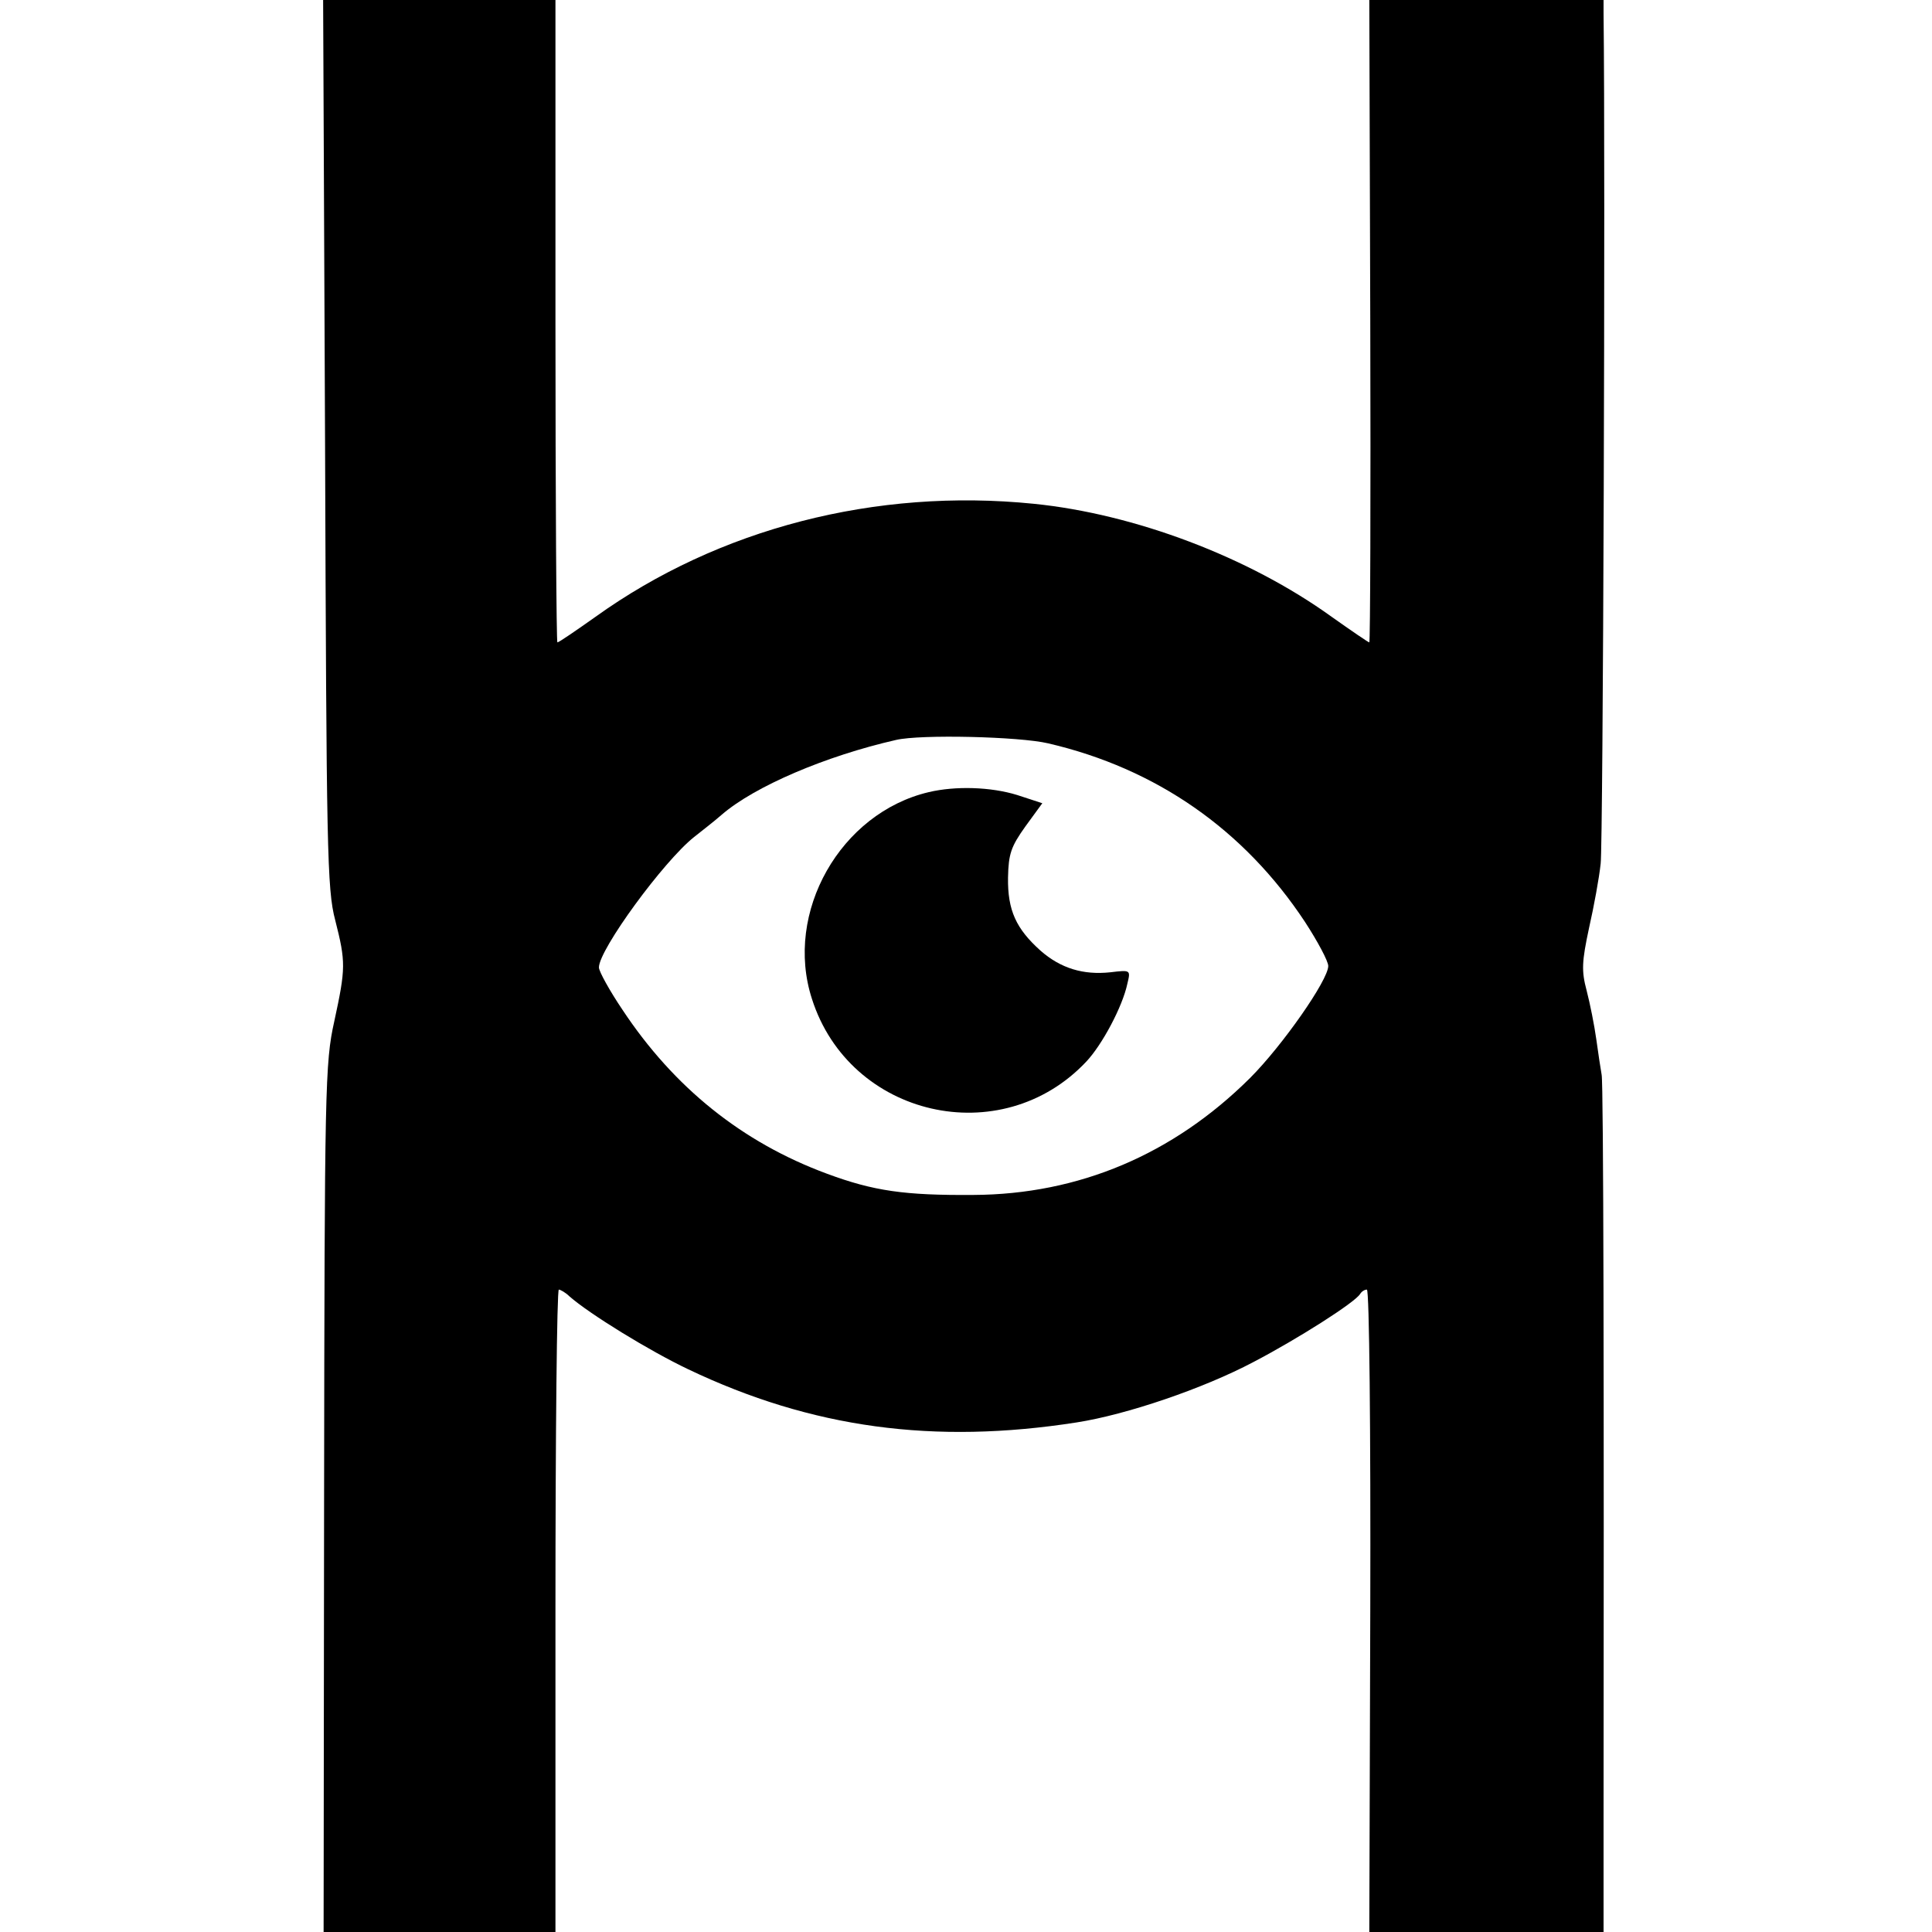 <?xml version="1.0" standalone="no"?>
<!DOCTYPE svg PUBLIC "-//W3C//DTD SVG 20010904//EN"
 "http://www.w3.org/TR/2001/REC-SVG-20010904/DTD/svg10.dtd">
<svg version="1.0" xmlns="http://www.w3.org/2000/svg"
 width="400pt" height="400pt" viewBox="0 0 400 400"
 preserveAspectRatio="xMidYMid meet">
<g transform="translate(0,400) scale(0.1,-0.1)"
fill="#000000" stroke="none">
<path d="M673 3083 c3 -842 4 -924 21 -988 22 -87 22 -99 -2 -210 -19 -85 -20
-137 -21 -987 l-1 -898 240 0 240 0 0 665 c0 366 3 665 7 665 3 0 14 -6 22
-14 41 -36 164 -112 246 -151 256 -122 509 -156 804 -110 103 16 262 70 366
125 90 47 210 123 221 141 3 5 9 9 14 9 5 0 8 -289 7 -665 l-2 -665 243 0 242
0 0 233 c1 870 0 1525 -4 1542 -2 11 -7 44 -11 73 -4 29 -13 74 -20 101 -11
41 -10 60 5 130 10 44 21 104 24 133 5 37 10 1436 6 1761 l0 27 -242 0 -243 0
2 -665 c1 -366 0 -665 -2 -665 -2 0 -37 24 -78 53 -172 124 -408 213 -617 234
-327 33 -652 -51 -907 -234 -41 -29 -76 -53 -79 -53 -2 0 -4 299 -4 665 l0
665 -240 0 -241 0 4 -917z m1497 -622 c224 -52 406 -179 532 -370 26 -40 48
-81 48 -91 0 -29 -95 -165 -162 -232 -159 -158 -354 -241 -573 -242 -142 -1
-206 8 -303 44 -176 65 -317 179 -423 339 -27 40 -49 80 -49 88 0 37 134 220
197 270 15 12 41 32 57 46 68 59 216 122 361 155 51 12 256 7 315 -7z"/>
<path d="M1923 2360 c-183 -43 -300 -249 -242 -428 78 -245 392 -317 568 -130
33 35 75 114 85 161 7 29 7 29 -35 24 -56 -6 -103 8 -145 45 -50 45 -68 83
-67 151 1 49 6 64 36 106 l35 48 -52 17 c-55 17 -128 19 -183 6z"/>
</g>
</svg>
